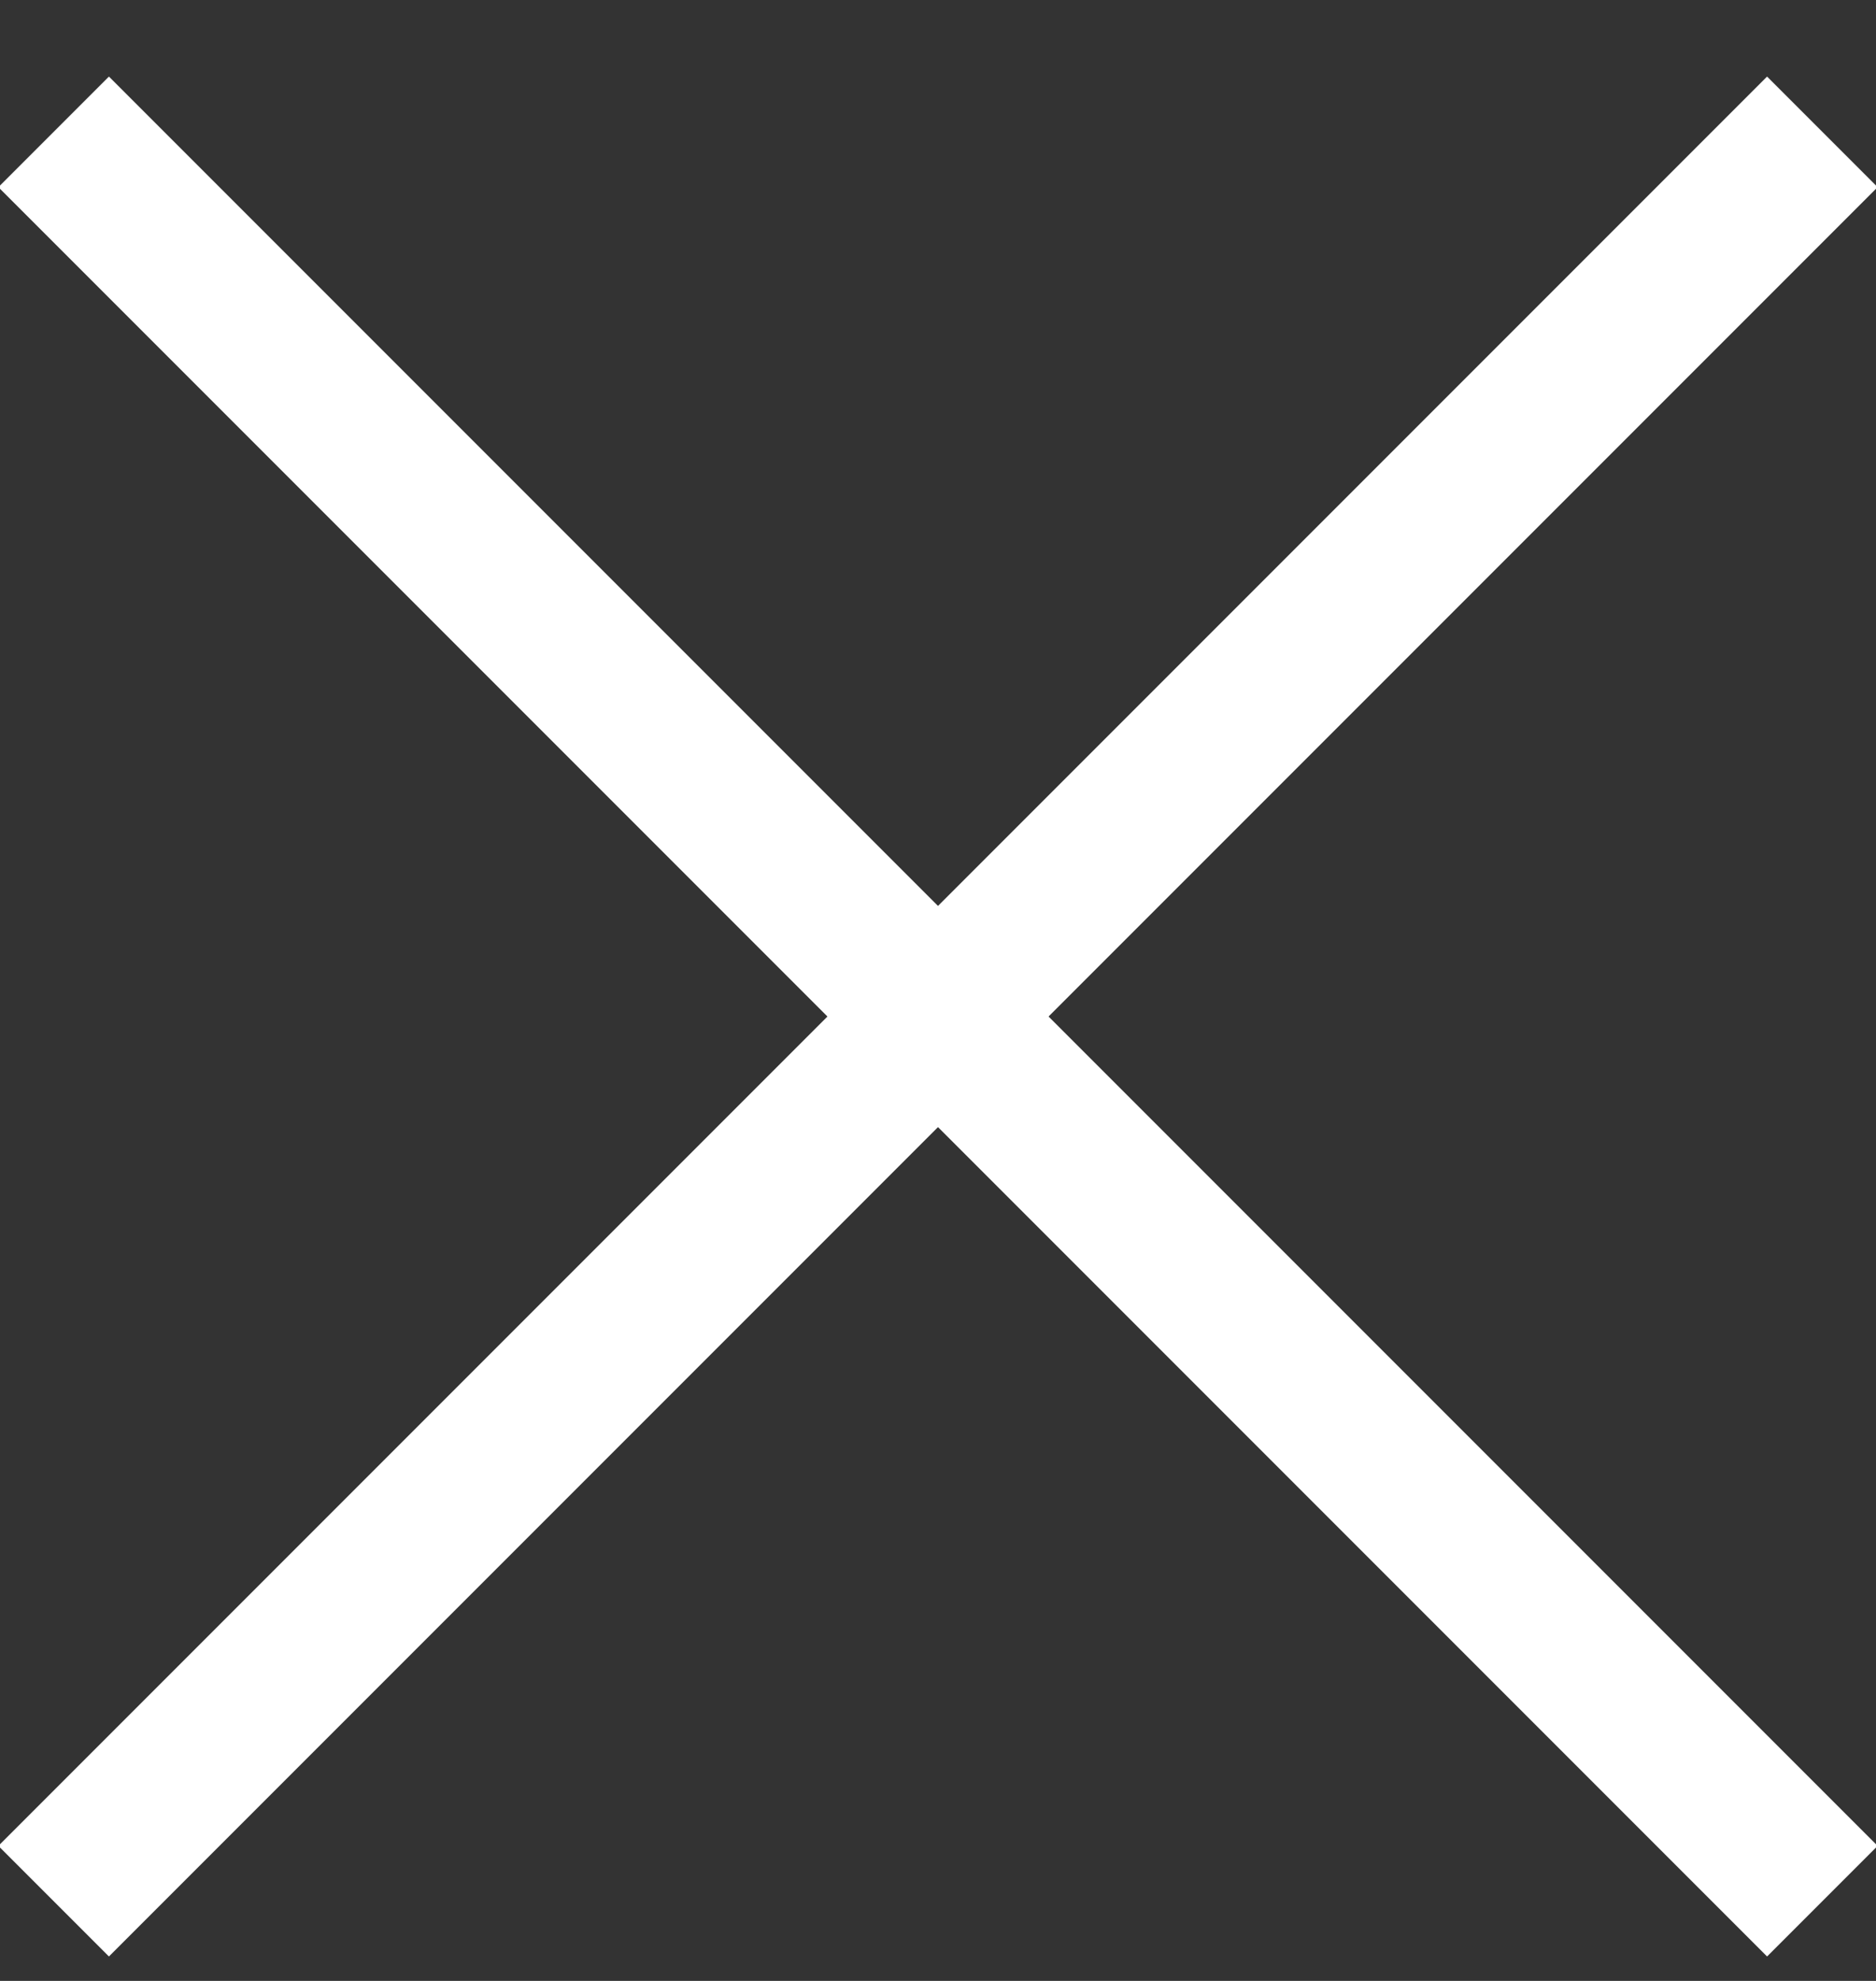 
<svg width="18px" height="19px" viewBox="0 0 18 19" version="1.1" xmlns="http://www.w3.org/2000/svg" xmlns:xlink="http://www.w3.org/1999/xlink">
    <rect x="0" y="0" width="18" height="19" fill="#333333" stroke="none"/>
    <g id="Page-1" stroke="none" stroke-width="1" fill="none" fill-rule="evenodd">
        <g id="close" transform="translate(-1, 0)" fill="#FFFFFF" fill-rule="nonzero">
            <rect id="Rectangle-Copy-3-Copy" transform="translate(10, 9.75) rotate(45) translate(-10, -9.75) " x="-2" y="9" width="24" height="1.5"></rect>
            <rect id="Rectangle-Copy-6-Copy" transform="translate(10, 9.75) rotate(-45) translate(-10, -9.75) " x="-2" y="9" width="24" height="1.5"></rect>
        </g>
    </g>
</svg>